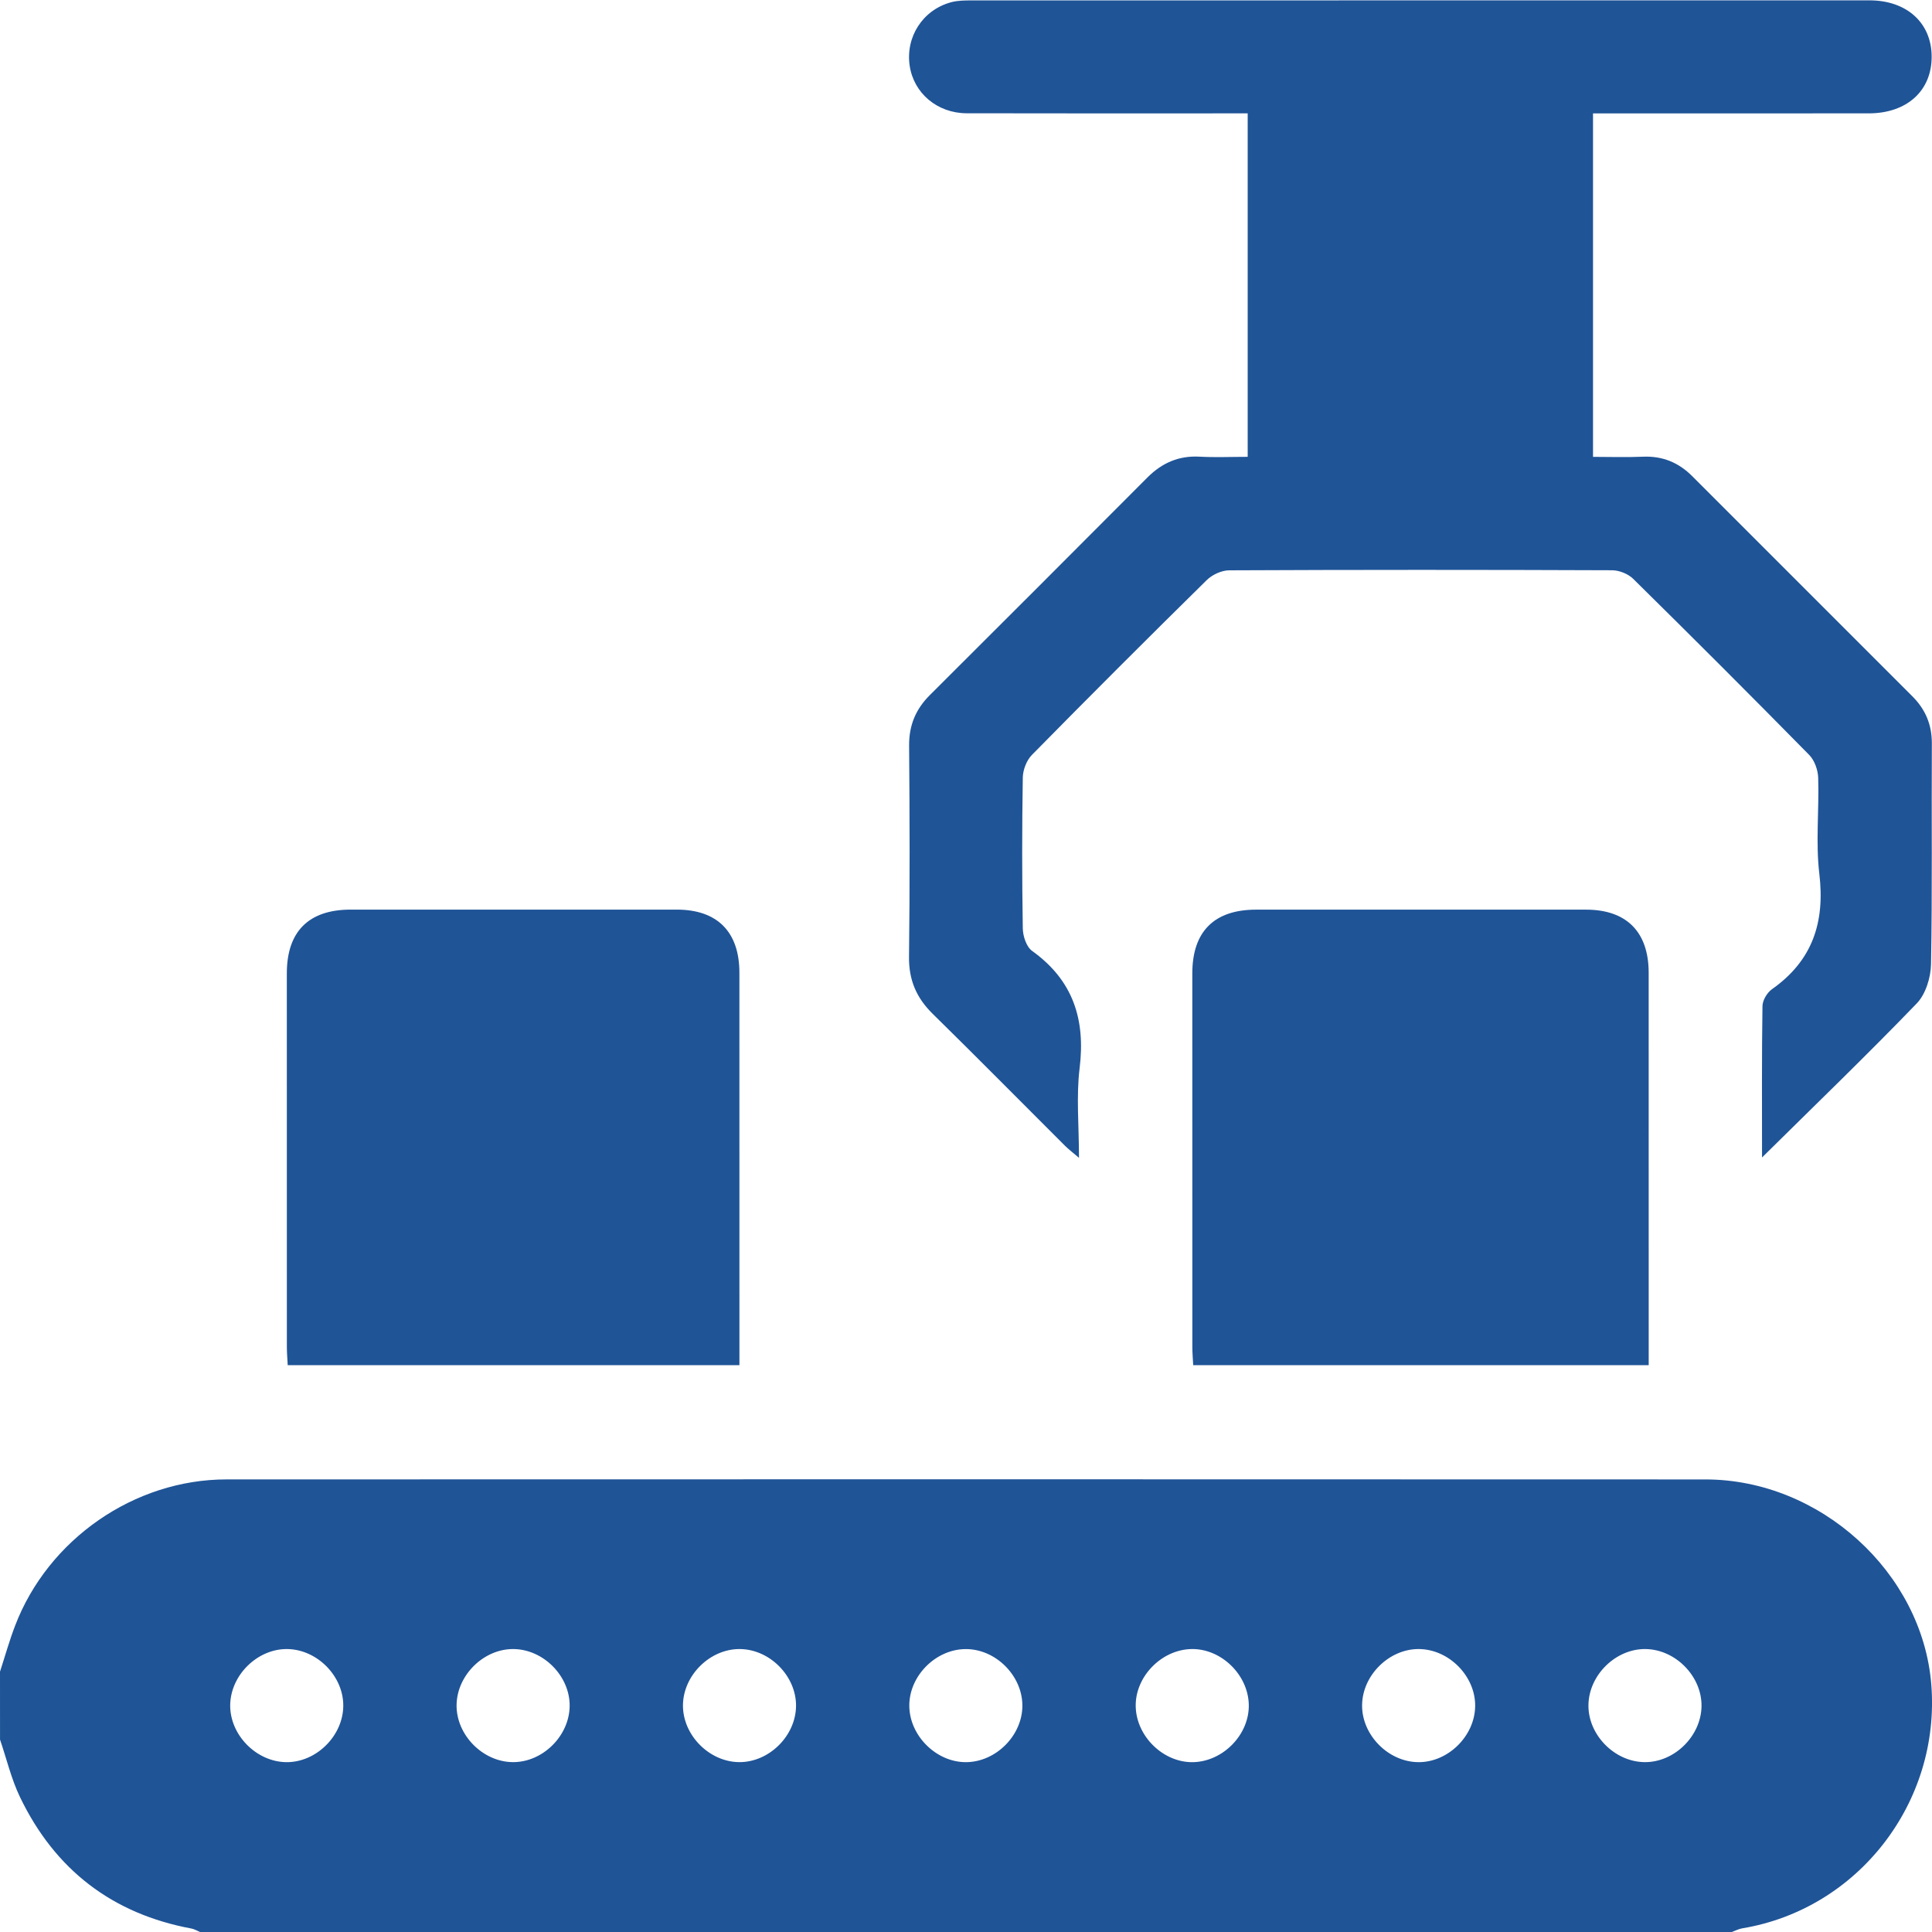<?xml version="1.0" encoding="utf-8"?>
<!-- Generator: Adobe Illustrator 26.0.1, SVG Export Plug-In . SVG Version: 6.00 Build 0)  -->
<svg version="1.1" id="Layer_1" xmlns="http://www.w3.org/2000/svg" xmlns:xlink="http://www.w3.org/1999/xlink" x="0px" y="0px"
	 viewBox="0 0 612 612" style="enable-background:new 0 0 612 612;" xml:space="preserve">
<g>
	<g>
		<path style="fill:#1F5497;" d="M0,529.53c1.58-4.85,2.95-9.77,4.77-14.52c10.45-27.39,37.75-46.38,67-46.38
			c156.15-0.04,312.3-0.06,468.45,0.01c36.36,0.01,68.68,29.49,71.55,64.88c3.03,37.4-23.19,71.24-59.89,77.32
			c-1.13,0.19-2.2,0.77-3.3,1.16c-161.74,0-323.49,0-485.23,0c-0.89-0.37-1.76-0.92-2.69-1.09c-25.15-4.68-43.25-18.68-54.3-41.59
			c-2.78-5.77-4.27-12.16-6.35-18.27C0,543.88,0,536.71,0,529.53z M90.67,558.2c9.45,0.11,17.95-8.25,18.07-17.76
			c0.11-9.45-8.24-17.95-17.75-18.07c-9.44-0.11-17.96,8.26-18.07,17.75C72.81,549.56,81.18,558.08,90.67,558.2z M180.45,540.4
			c0.09-9.46-8.29-17.94-17.79-18.03c-9.45-0.09-17.95,8.3-18.03,17.79c-0.08,9.45,8.31,17.95,17.79,18.03
			C171.88,558.28,180.36,549.91,180.45,540.4z M252.16,540.38c0.07-9.46-8.31-17.94-17.81-18.01c-9.46-0.07-17.94,8.32-18.01,17.81
			c-0.06,9.45,8.33,17.94,17.81,18.01C243.62,558.26,252.09,549.88,252.16,540.38z M306.05,558.2c9.5-0.07,17.88-8.55,17.81-18.01
			c-0.07-9.5-8.54-17.88-18.01-17.81c-9.5,0.07-17.89,8.55-17.81,18.01C288.12,549.86,296.62,558.27,306.05,558.2z M377.96,558.2
			c9.53-0.22,17.83-8.79,17.62-18.21c-0.21-9.53-8.78-17.82-18.2-17.62c-9.52,0.21-17.83,8.8-17.62,18.2
			C359.97,550.08,368.57,558.41,377.96,558.2z M449.52,522.37c-9.44-0.1-17.96,8.27-18.05,17.77c-0.1,9.44,8.28,17.96,17.77,18.06
			c9.45,0.1,17.95-8.27,18.05-17.77C467.39,530.97,459.02,522.47,449.52,522.37z M538.99,540.48c0.14-9.44-8.19-17.97-17.71-18.11
			c-9.43-0.14-17.97,8.21-18.11,17.71c-0.14,9.43,8.21,17.97,17.71,18.11C530.32,558.34,538.85,550,538.99,540.48z"/>
		<path style="fill:#1F5497;" d="M558.16,366.65c0-16.58-0.1-32.28,0.14-47.97c0.03-1.83,1.47-4.25,3.01-5.33
			c12.83-9.04,16.83-21.18,15-36.53c-1.19-10.02-0.04-20.3-0.36-30.45c-0.08-2.46-1.15-5.5-2.84-7.22
			c-18.43-18.75-37.03-37.33-55.76-55.79c-1.6-1.58-4.42-2.71-6.68-2.72c-40.43-0.16-80.87-0.17-121.31,0.02
			c-2.4,0.01-5.36,1.38-7.11,3.1c-18.59,18.3-37.05,36.75-55.35,55.35c-1.7,1.72-2.87,4.75-2.91,7.19c-0.26,15.93-0.26,31.87,0,47.8
			c0.04,2.44,1.14,5.82,2.95,7.12c12.96,9.3,16.94,21.65,15.05,37.13c-1.1,9-0.2,18.24-0.2,28.41c-1.96-1.68-3.29-2.68-4.46-3.84
			c-13.96-13.93-27.81-27.96-41.89-41.78c-5.15-5.06-7.58-10.72-7.49-18.05c0.27-22.31,0.21-44.62,0.03-66.93
			c-0.05-6.43,2.11-11.54,6.59-16c23-22.92,45.96-45.88,68.87-68.88c4.63-4.65,9.95-6.99,16.58-6.62c4.93,0.27,9.89,0.05,15.21,0.05
			c0-36.33,0-72.25,0-108.8c-2.29,0-4.42,0-6.55,0c-27.49,0-54.98,0.04-82.46-0.03c-9.33-0.02-16.78-6.38-18.06-15.05
			c-1.35-9.12,4.11-17.66,13.08-20.11c2.06-0.57,4.32-0.59,6.49-0.59C402.54,0.1,497.36,0.1,592.17,0.11
			c11.79,0,19.63,7.08,19.72,17.7c0.09,10.9-7.8,18.09-19.92,18.1c-26.89,0.02-53.78,0.01-80.67,0.01c-2.14,0-4.28,0-6.68,0
			c0,36.38,0,72.16,0,108.8c5.29,0,10.59,0.18,15.87-0.05c6.18-0.26,11.25,1.86,15.56,6.17c23.23,23.25,46.47,46.49,69.72,69.72
			c4.14,4.13,6.21,8.98,6.18,14.96c-0.13,23.3,0.17,46.61-0.26,69.91c-0.08,4.22-1.69,9.49-4.52,12.42
			C591.43,334.18,575.09,349.92,558.16,366.65z"/>
		<path style="fill:#1F5497;" d="M522.26,432.44c-48.35,0-96.06,0-144.29,0c-0.1-1.99-0.27-3.9-0.27-5.81
			c-0.02-39.43-0.02-78.85-0.01-118.28c0-13.27,6.93-20.19,20.19-20.2c34.85-0.01,69.7-0.02,104.54,0
			c12.82,0.01,19.82,7.06,19.83,19.97C522.27,349.32,522.26,390.54,522.26,432.44z"/>
		<path style="fill:#1F5497;" d="M234.23,432.44c-47.96,0-95.27,0-143.09,0c-0.1-2-0.27-3.92-0.27-5.83
			c-0.02-39.43-0.02-78.85-0.01-118.28c0-13.26,6.93-20.18,20.2-20.19c34.45-0.01,68.9-0.02,103.35,0
			c12.81,0.01,19.81,7.06,19.81,19.98C234.24,349.33,234.23,390.55,234.23,432.44z"/>
	</g>
</g>
</svg>
